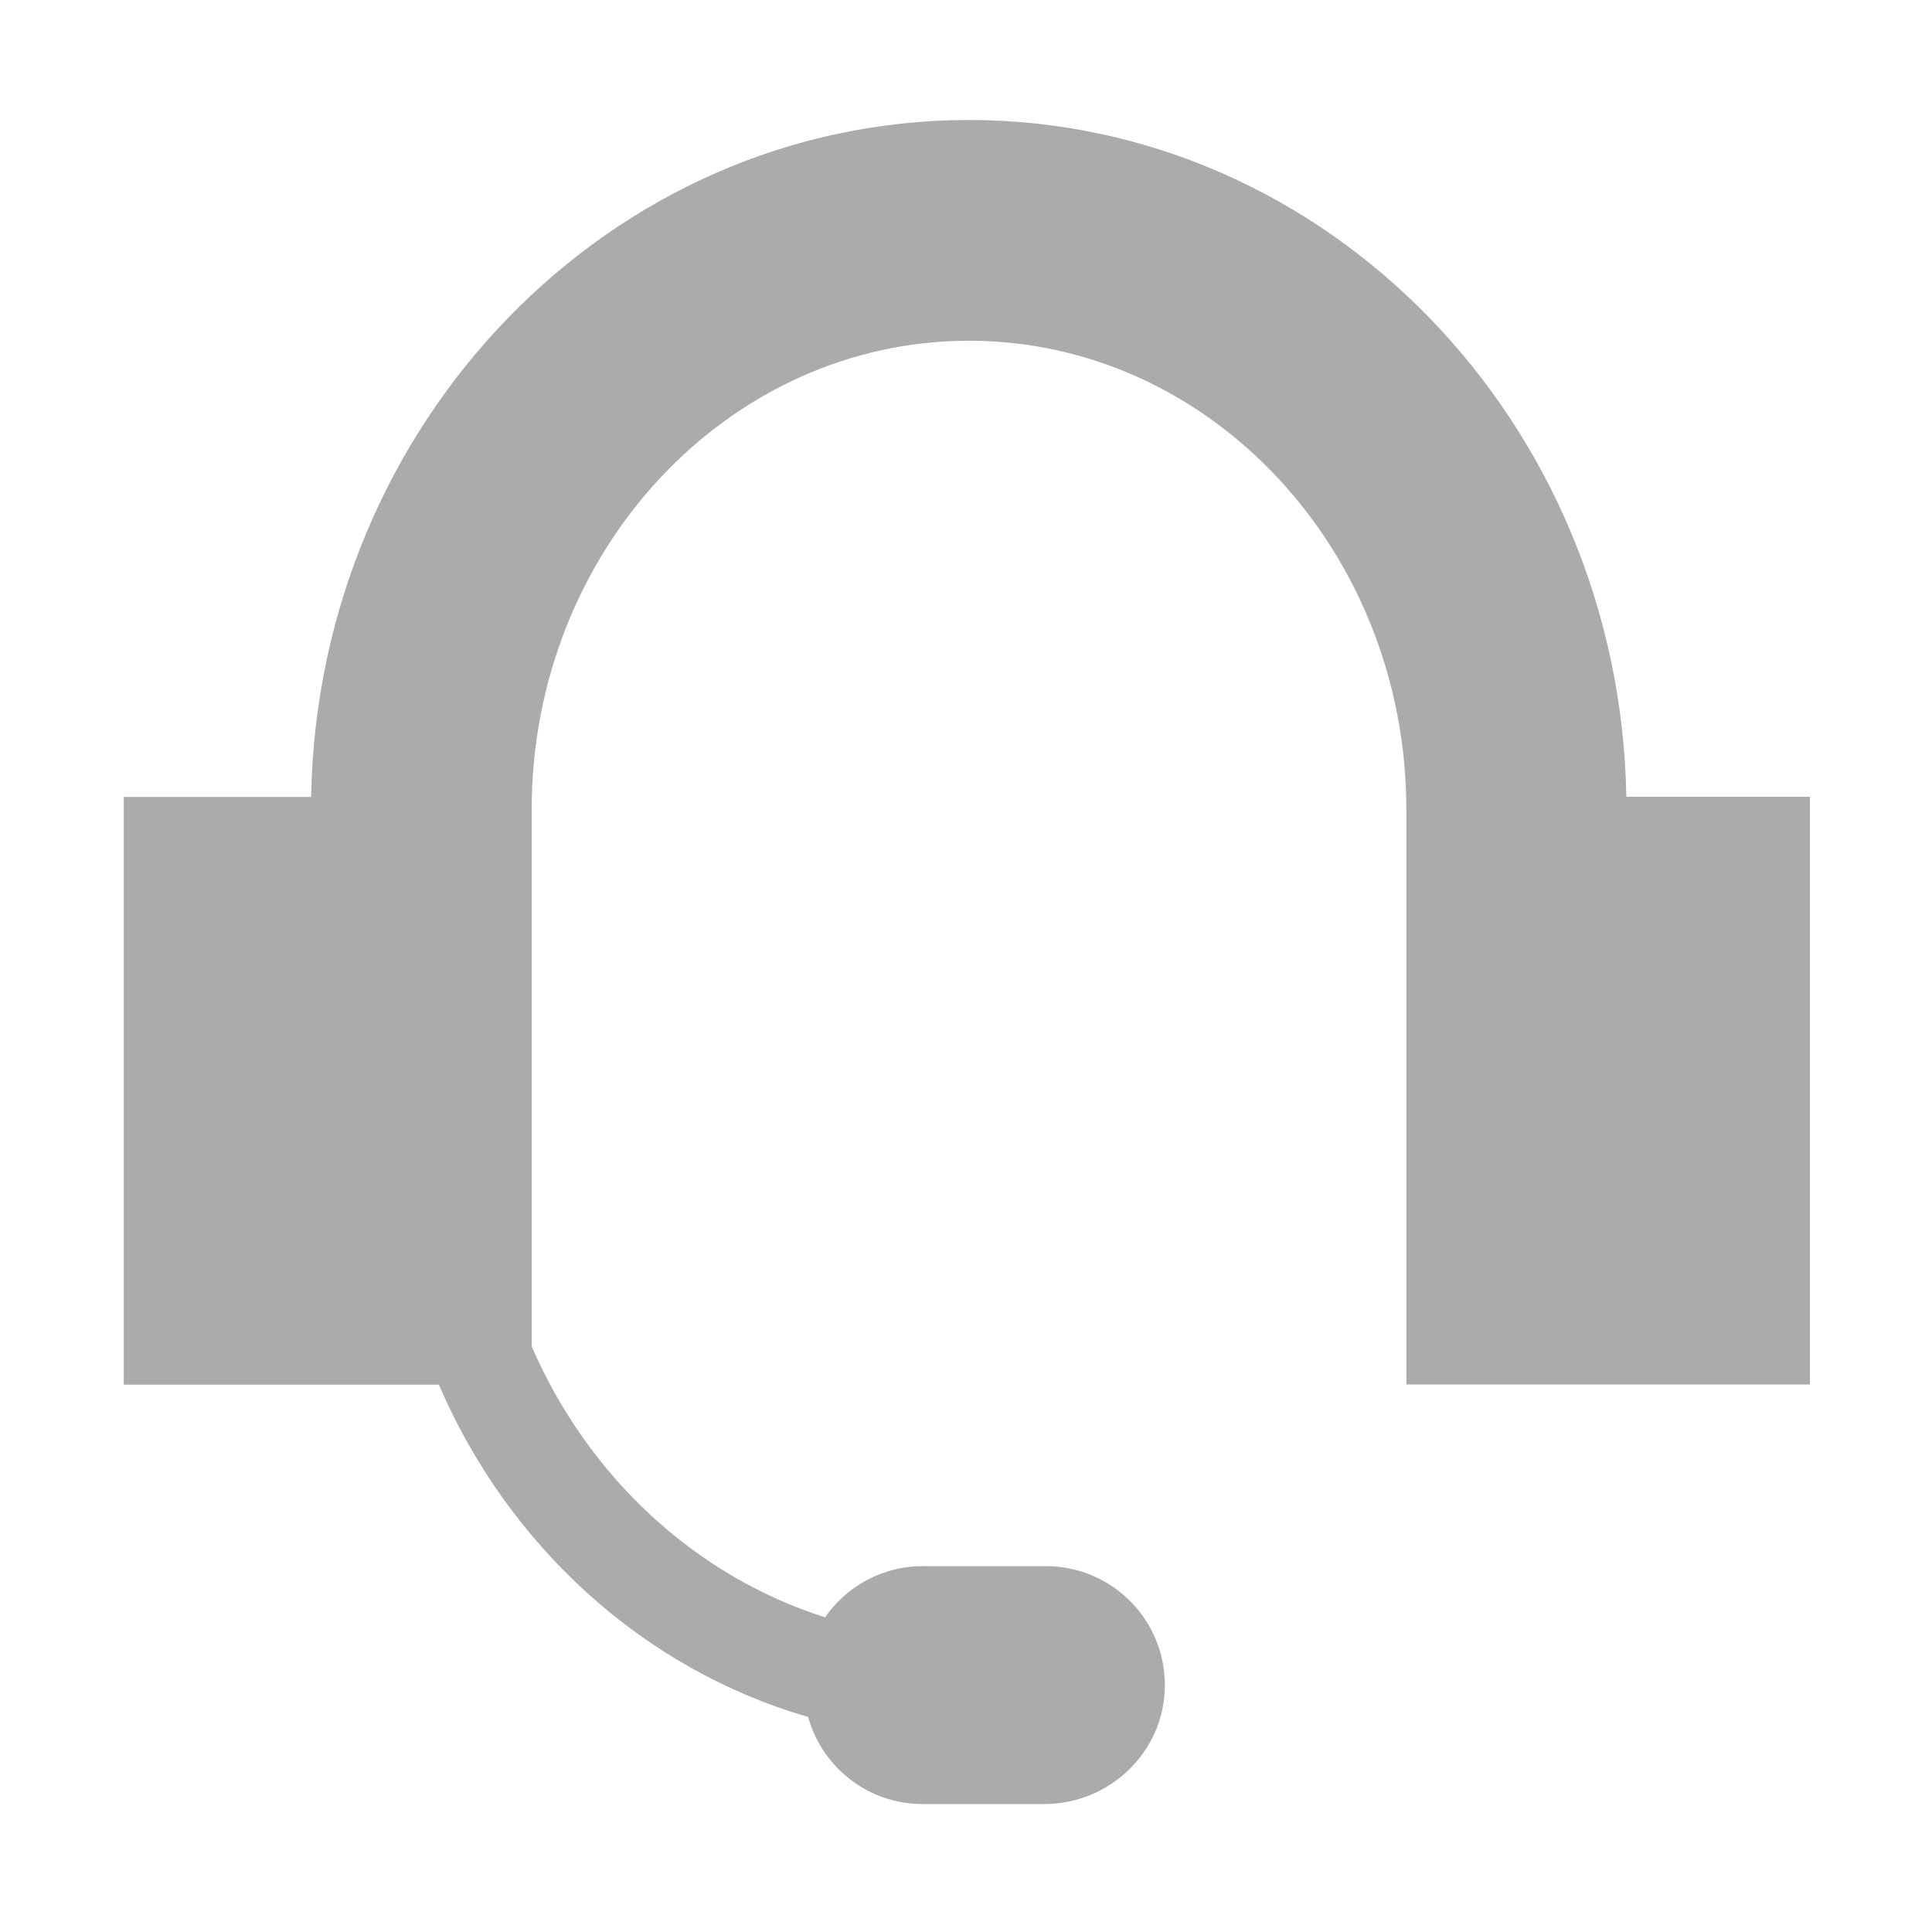 <?xml version="1.0" standalone="no"?><!DOCTYPE svg PUBLIC "-//W3C//DTD SVG 1.1//EN" "http://www.w3.org/Graphics/SVG/1.1/DTD/svg11.dtd"><svg t="1720161954564" class="icon" viewBox="0 0 1024 1024" version="1.1" xmlns="http://www.w3.org/2000/svg" p-id="58502" xmlns:xlink="http://www.w3.org/1999/xlink" width="200" height="200"><path d="M862 422.3C858.5 223.9 703.6 63.6 513.5 63.6S168.4 223.9 164.9 422.4H65.6v311.5h167C269.4 819.4 341 884.8 428.3 910c7.4 26.6 31.7 46.2 60.7 46.2h64.4c34.7 0 63.6-27.6 64-62.3 0.4-35.2-28-63.8-63-63.8H489c-21.4 0-40.3 10.7-51.7 27.1-69.1-21.9-125.7-74.8-155.5-143.6V429.2c0-137.1 104-248.6 231.8-248.6 127.8 0 231.8 111.5 231.8 248.6v304.6h213.9V422.3H862z" fill="#ababab" p-id="58503"></path></svg>